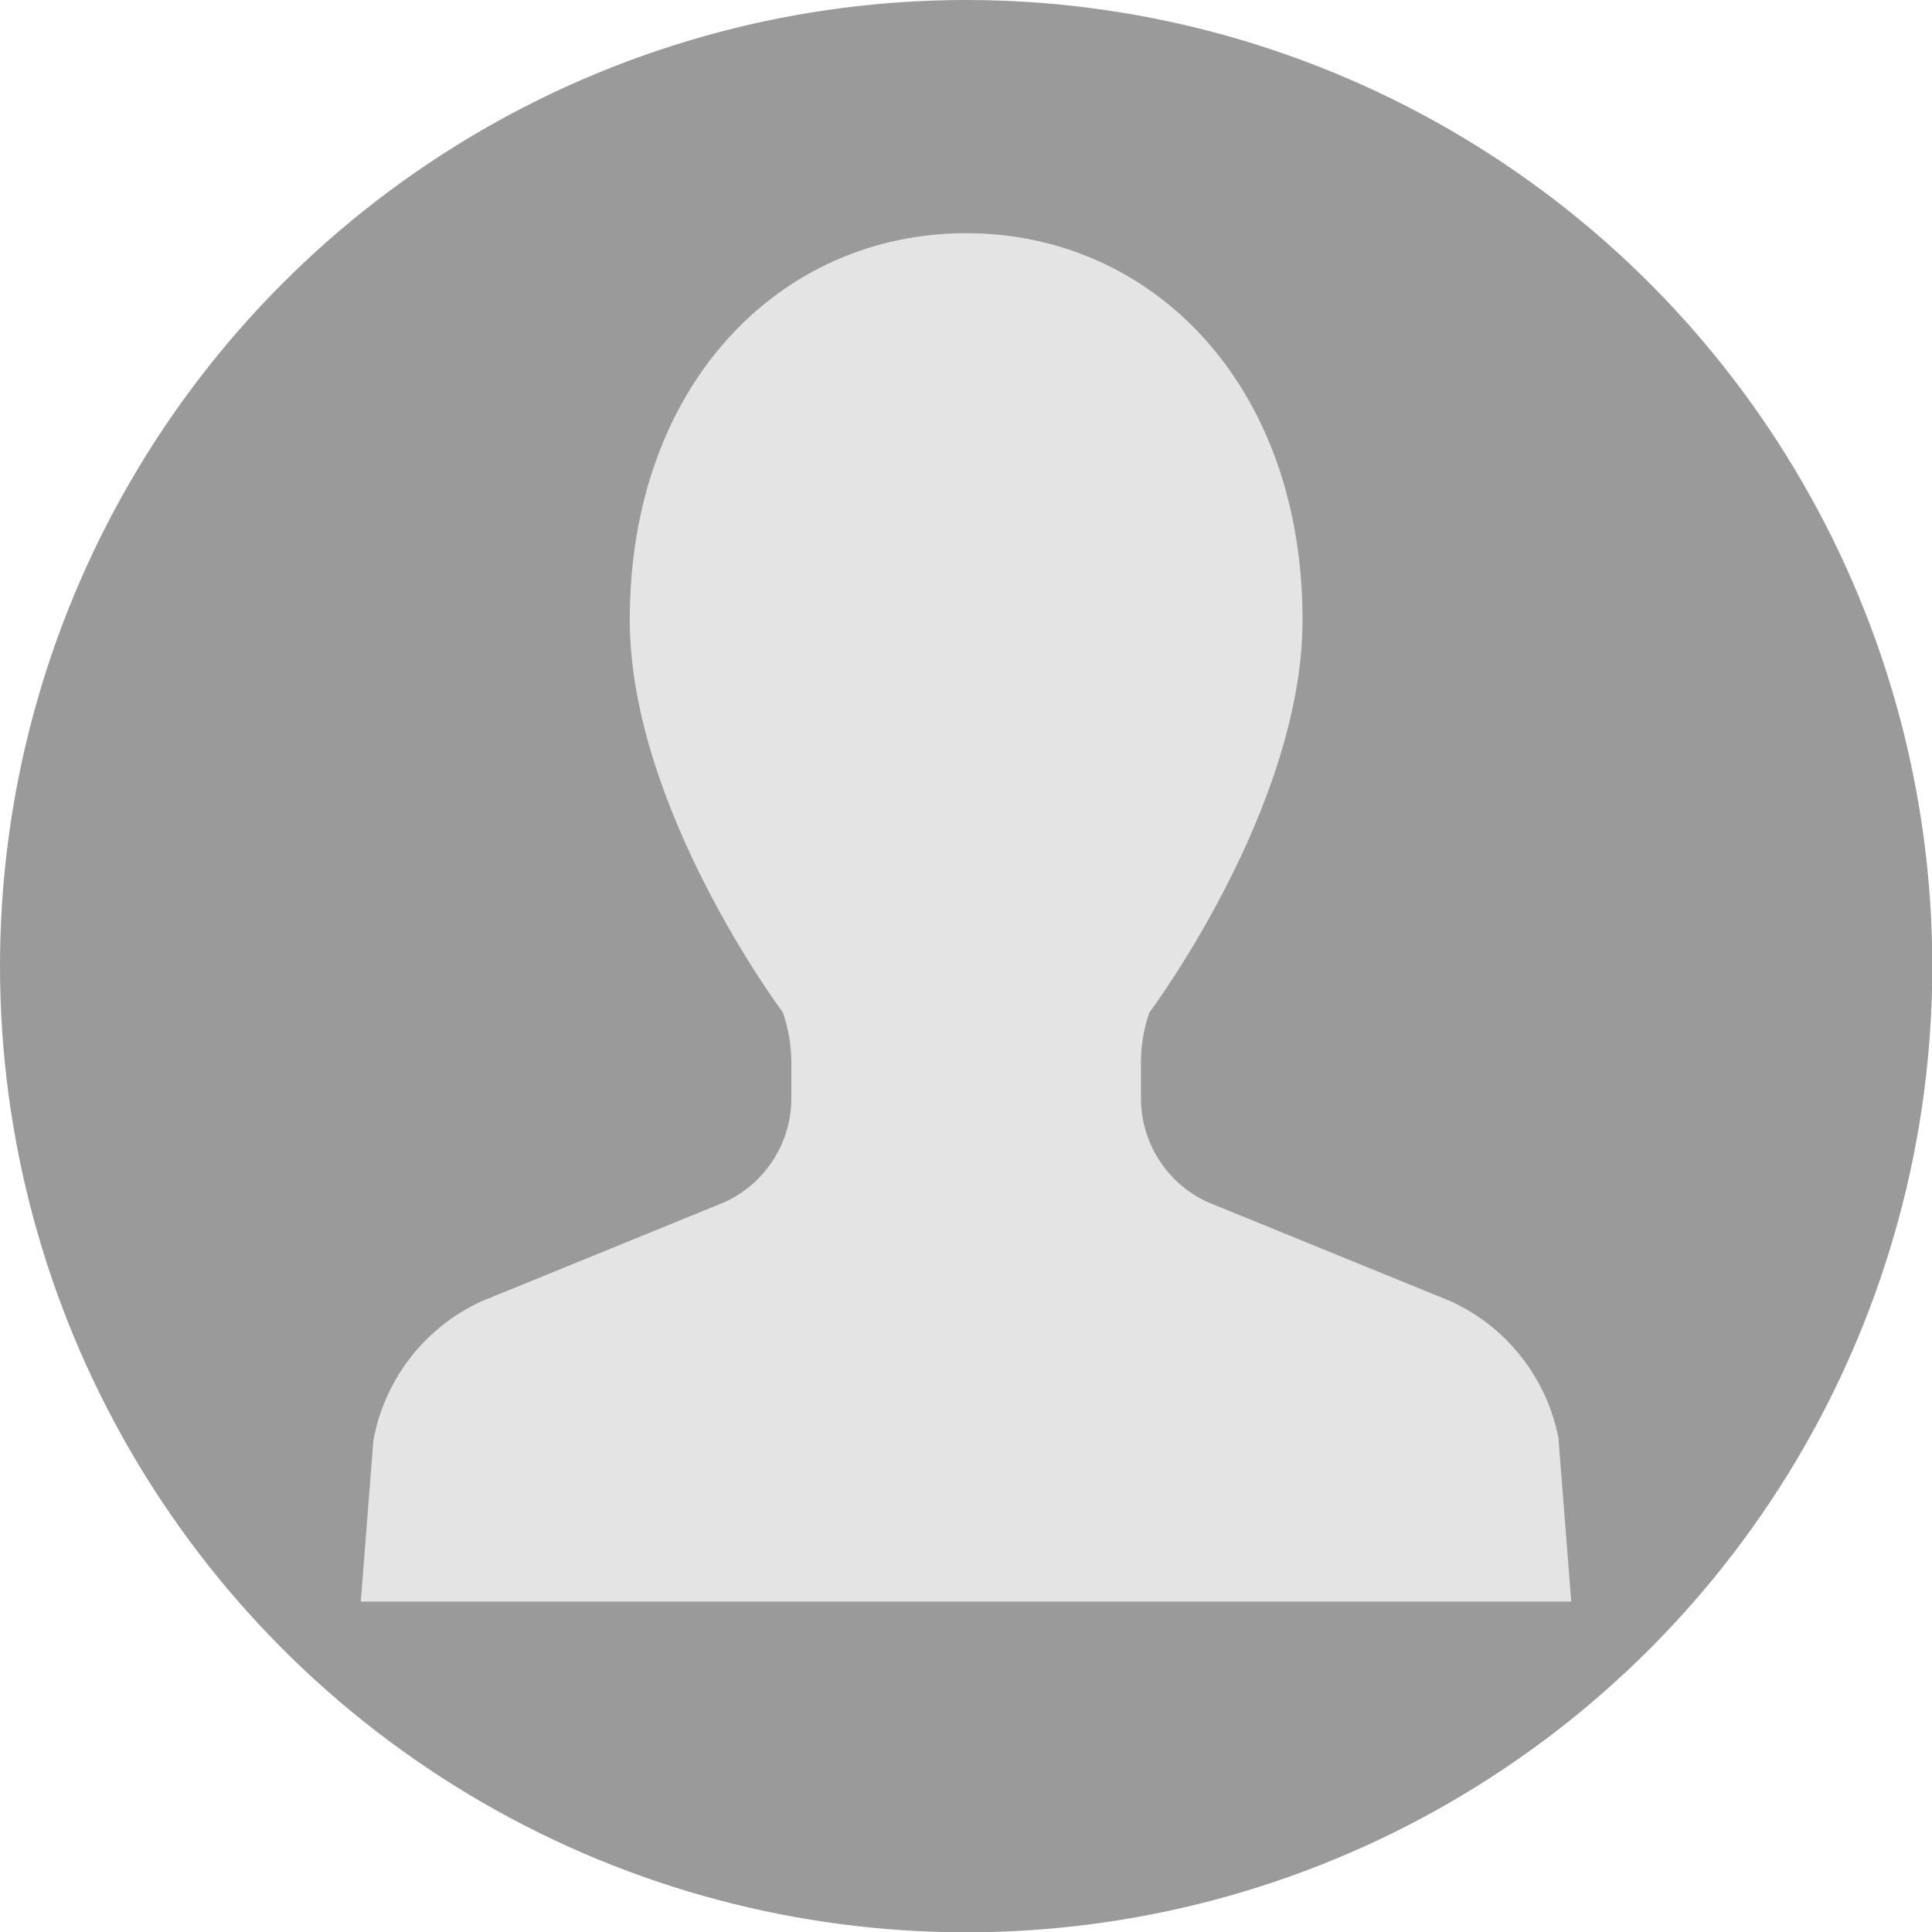 <?xml version="1.0" encoding="UTF-8"?><svg id="_レイヤー_2" xmlns="http://www.w3.org/2000/svg" viewBox="0 0 64.21 64.21"><defs><style>.cls-1{fill:#e4e4e4;}.cls-1,.cls-2{stroke-width:0px;}.cls-2{fill:#9a9a9a;}</style></defs><g id="back-1"><circle class="cls-2" cx="32.11" cy="32.11" r="32.11"/><path class="cls-1" d="M51.81,47.87c-.37-2.03-1.71-3.76-3.59-4.62l-8.09-3.3c-1.35-.62-2.21-1.97-2.21-3.45v-1.19c0-.56.09-1.12.28-1.66,0,0,5.09-6.79,5.09-13.05,0-7.82-5-12.85-11.18-12.85s-11.18,5.03-11.18,12.85c0,6.26,5.09,13.05,5.09,13.05.18.53.28,1.09.28,1.66v1.19c0,1.49-.87,2.83-2.21,3.45l-8.09,3.3c-1.88.86-3.22,2.59-3.59,4.62l-.42,5.36h40.23l-.42-5.36Z"/></g></svg>